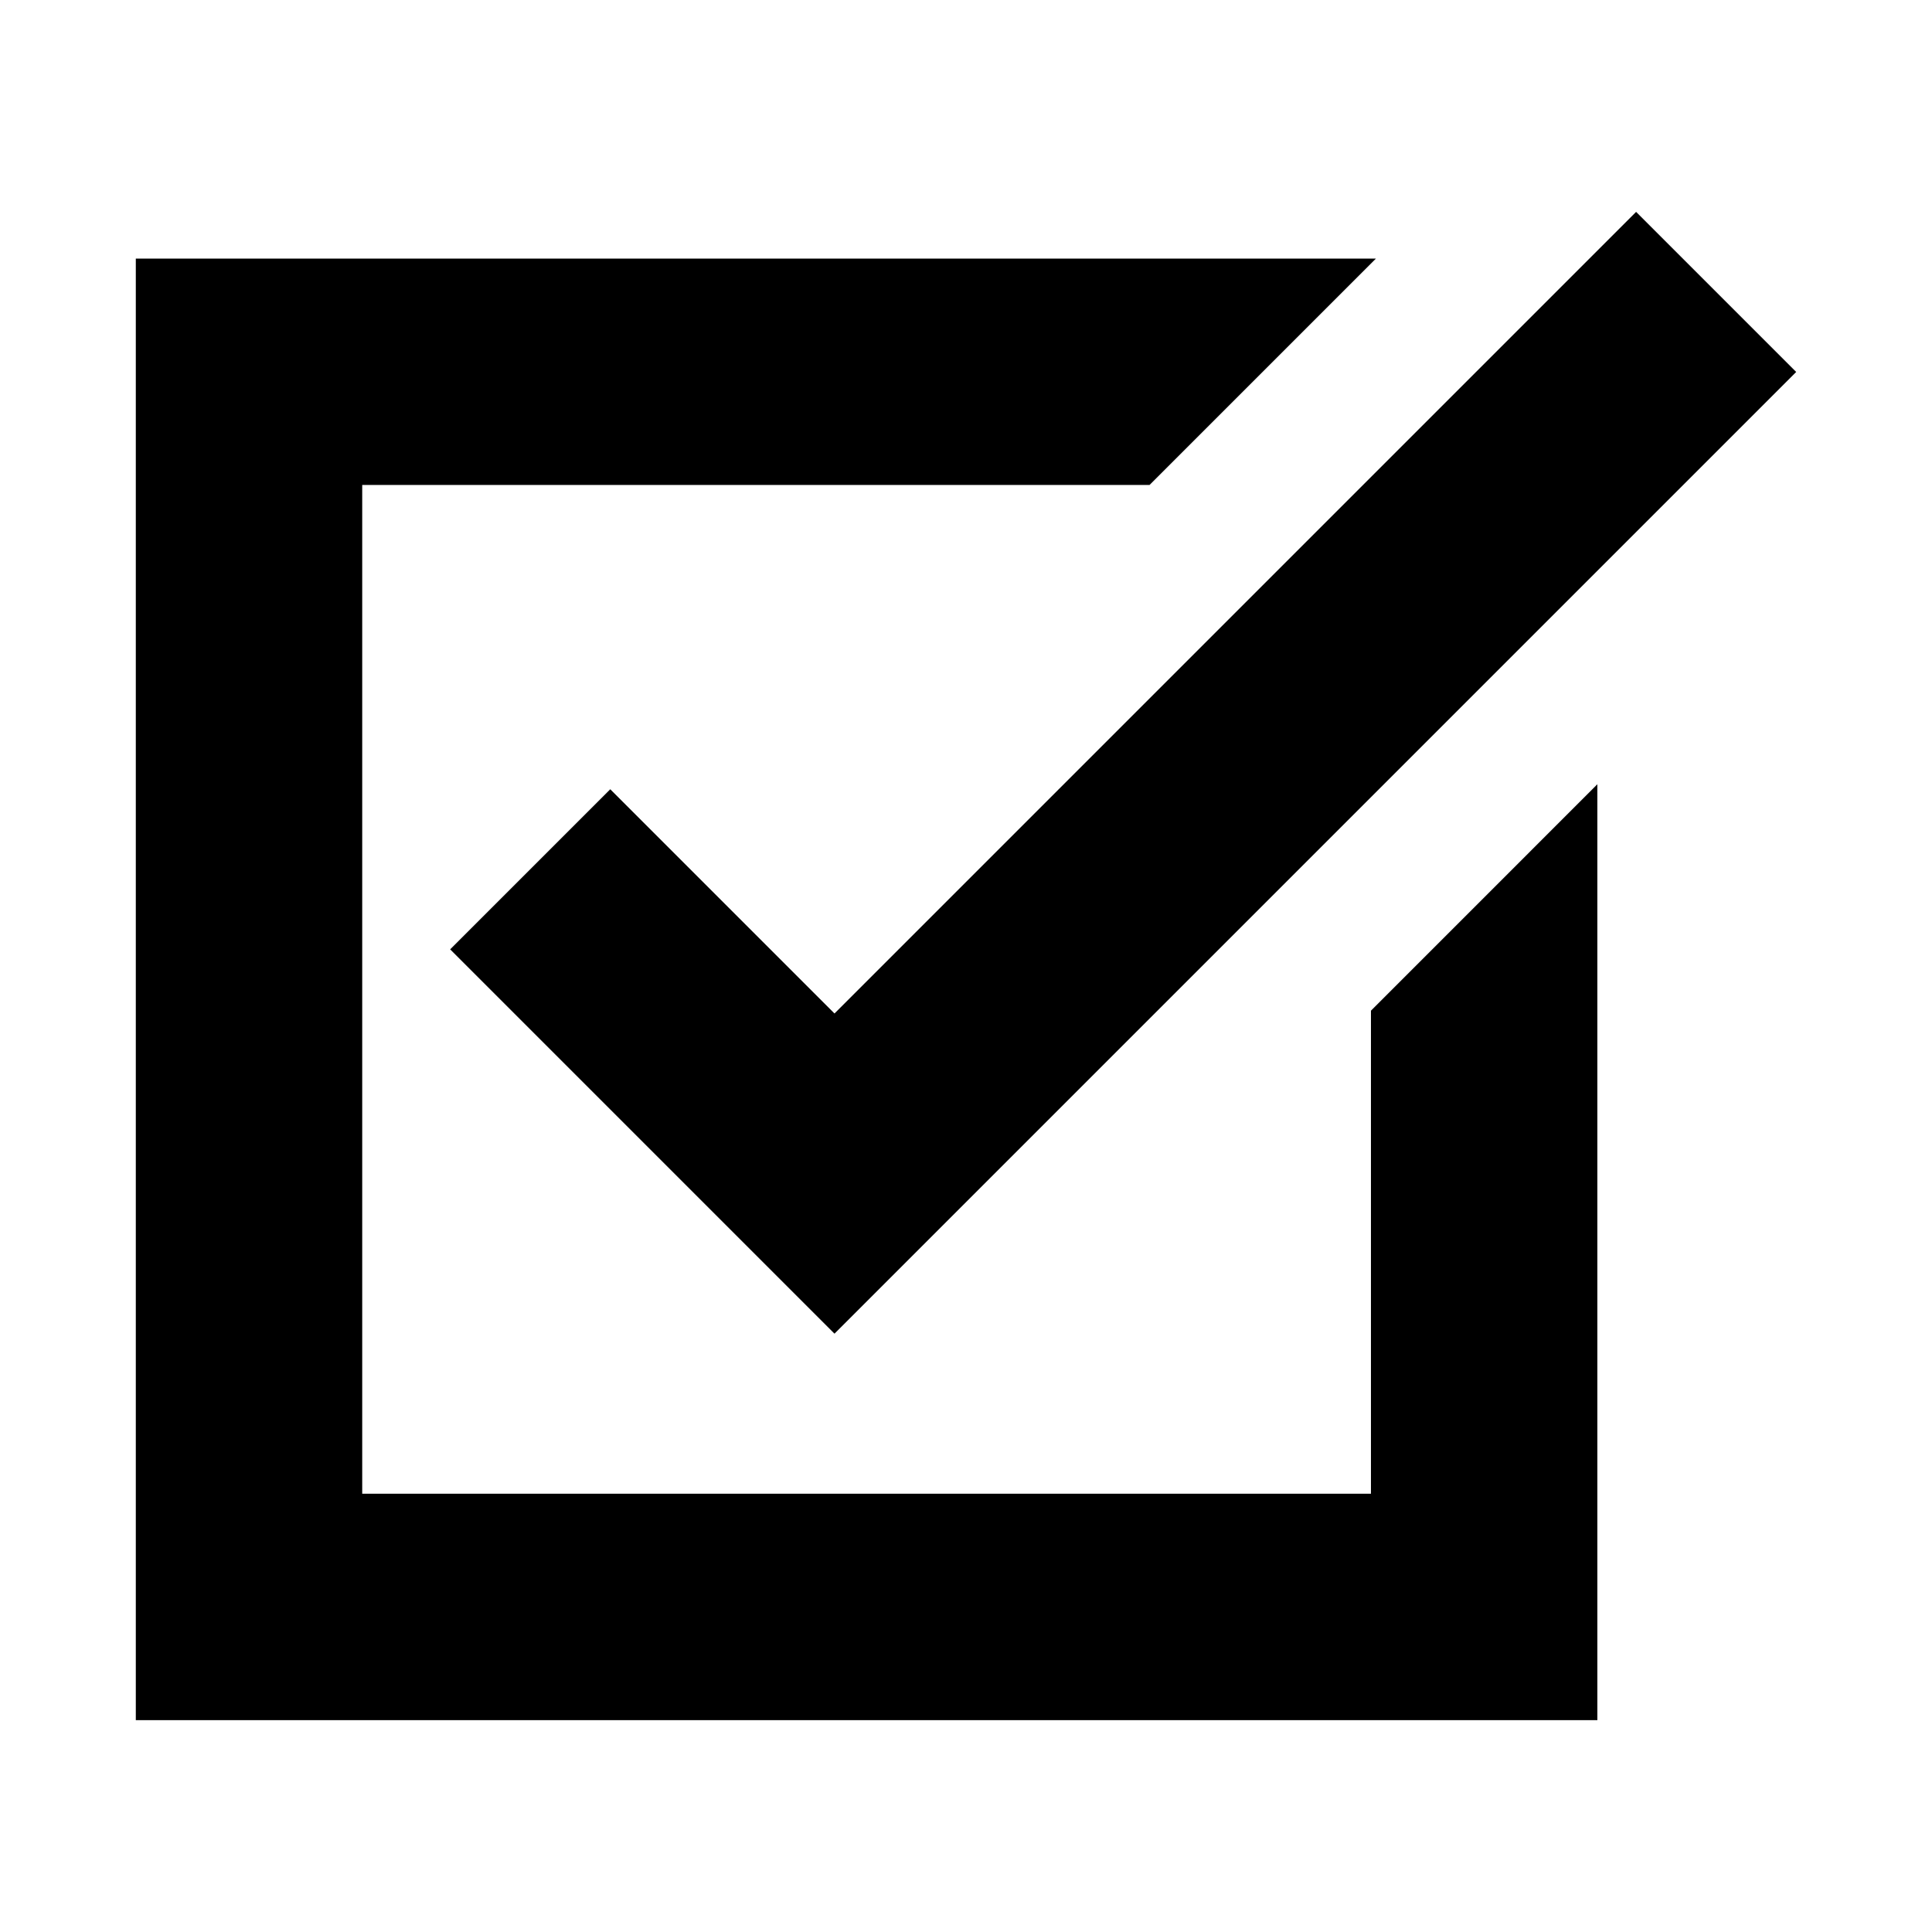 <?xml version="1.0" ?><!DOCTYPE svg  PUBLIC '-//W3C//DTD SVG 1.1//EN'  'http://www.w3.org/Graphics/SVG/1.1/DTD/svg11.dtd'><svg height="512px" id="Layer_1" style="enable-background:new 0 0 512 512;" version="1.1" viewBox="0 0 512 512" width="512px" xml:space="preserve" xmlns="http://www.w3.org/2000/svg" xmlns:xlink="http://www.w3.org/1999/xlink"><g><polygon points="363.317,395.851 95.99,395.851 95.99,128.522 304.641,128.522 364.642,68.522 35.99,68.522 35.99,455.851    423.317,455.851 423.317,207.836 363.317,267.837  "/><polygon points="161.725,209.161 119.298,251.587 221.148,353.438 476.01,98.575 433.583,56.149 221.148,268.584  "/></g></svg>